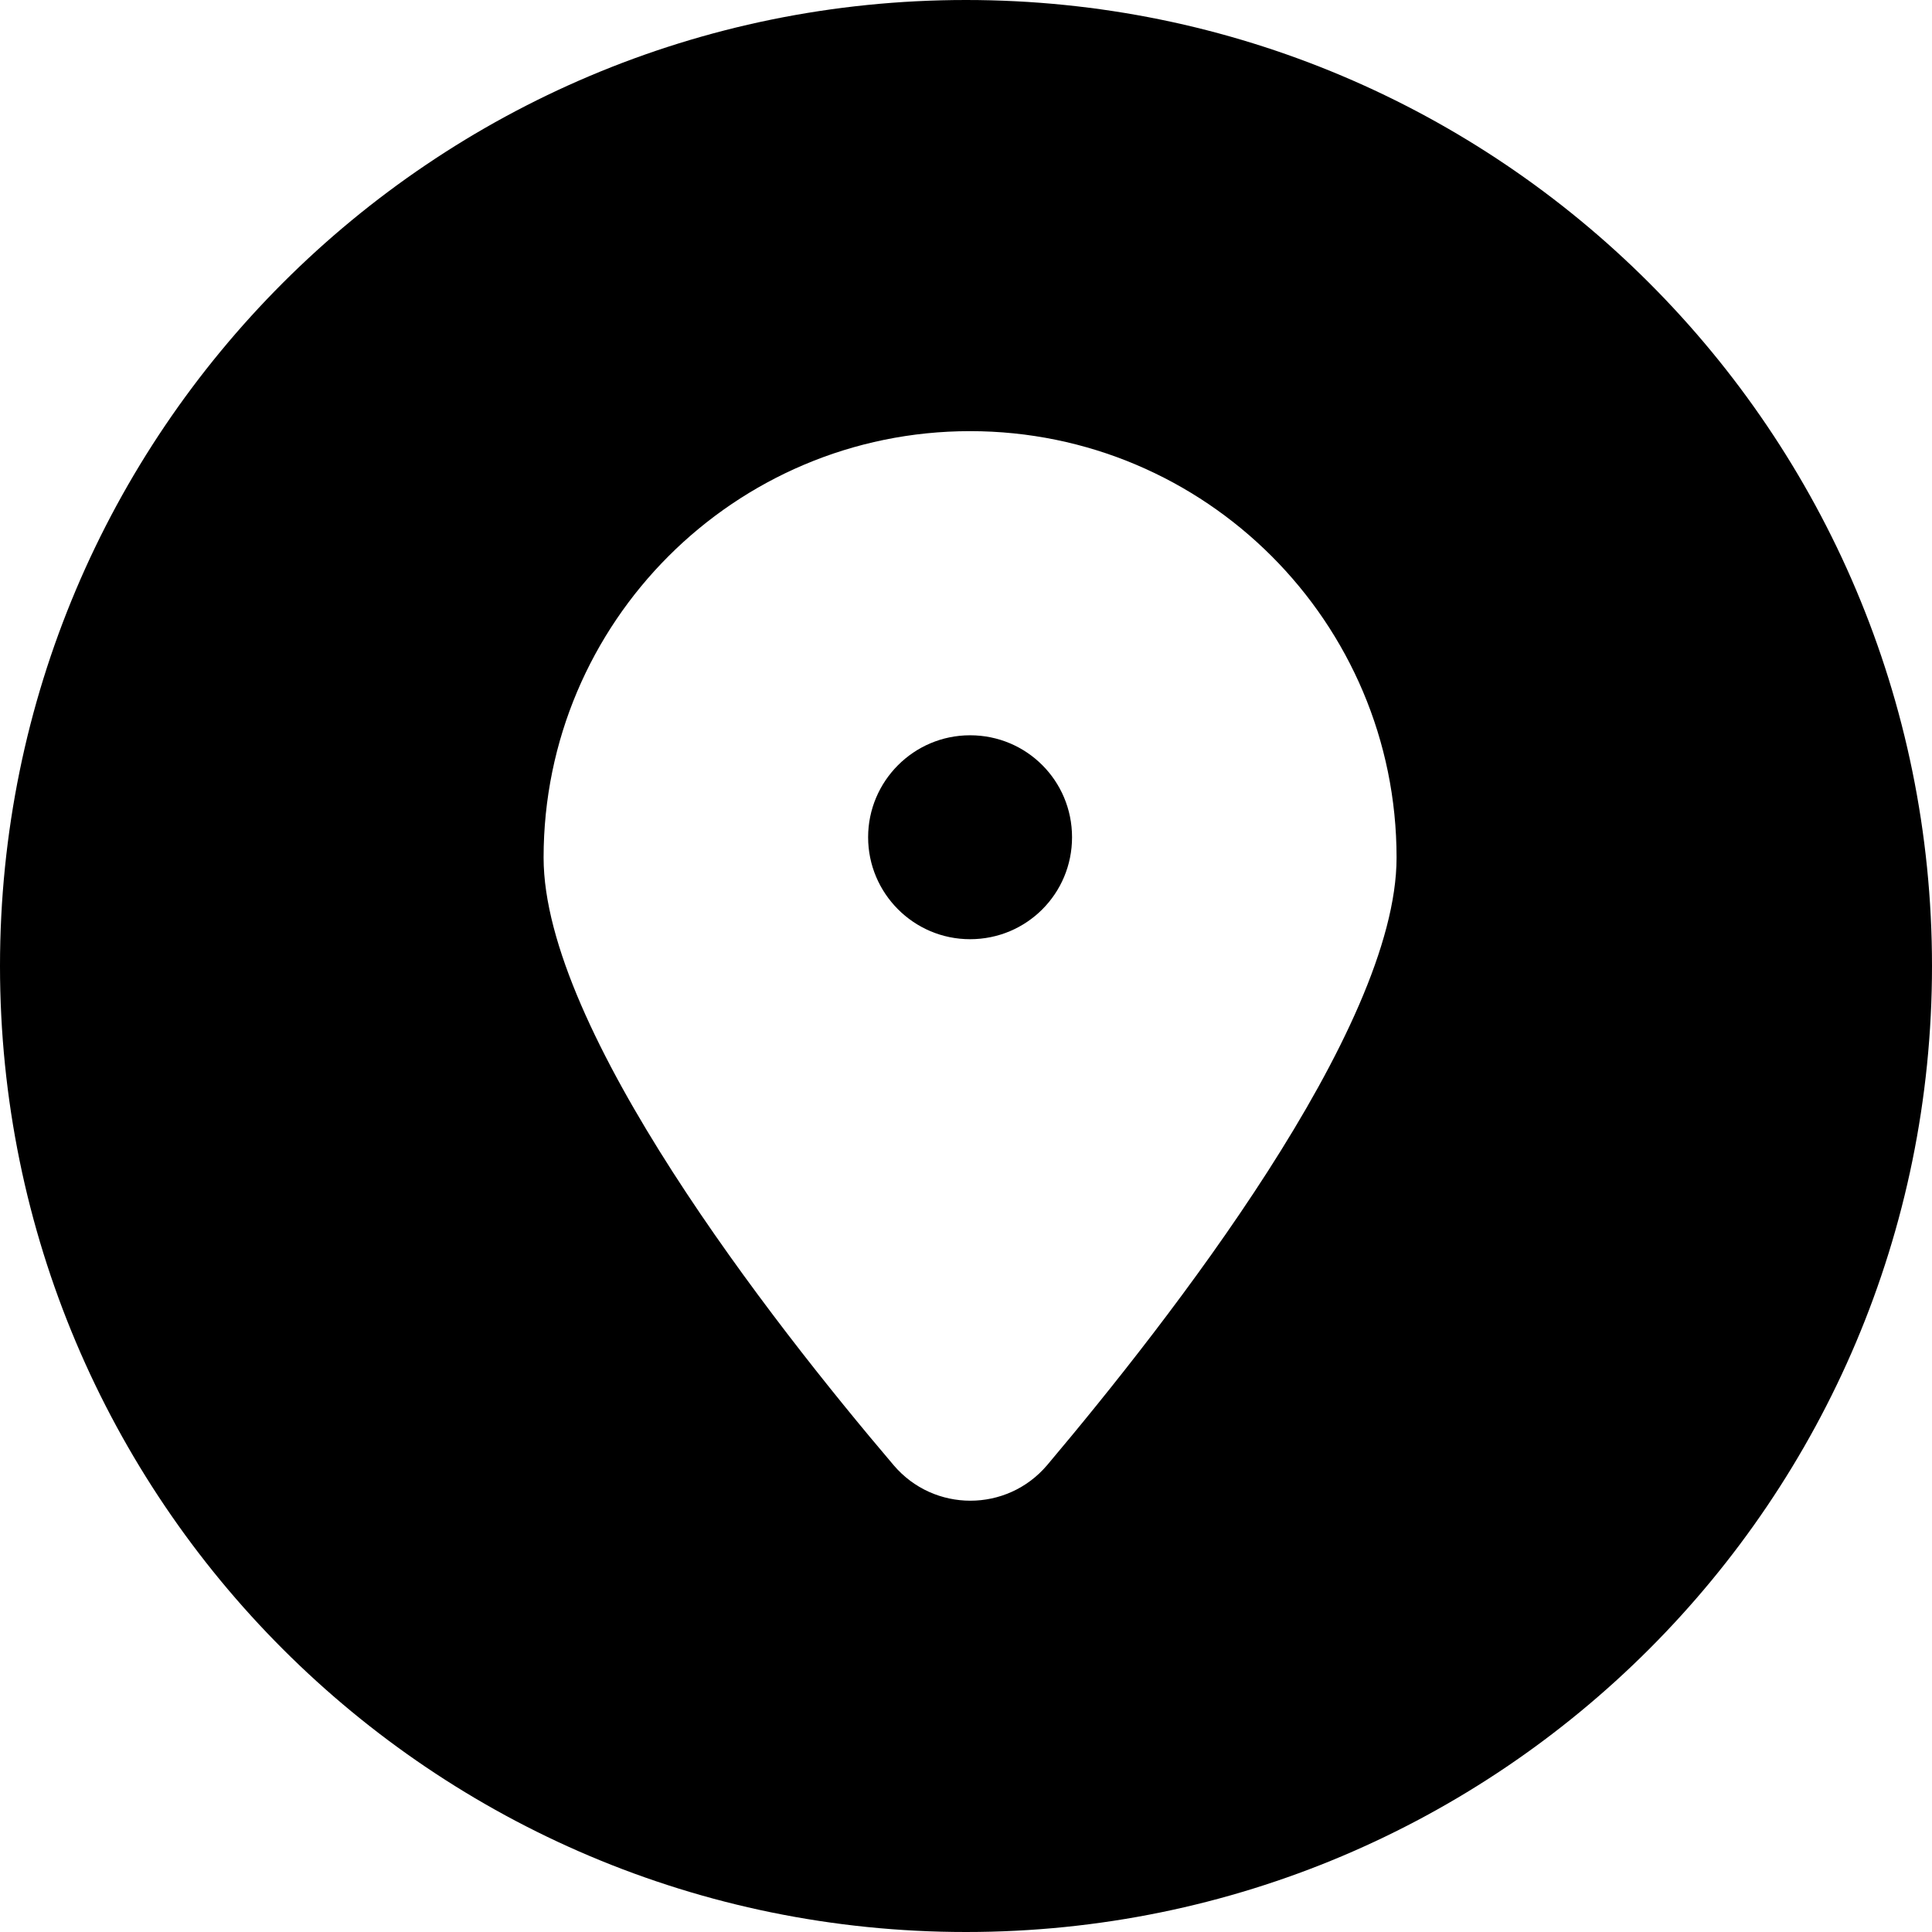 <svg xmlns="http://www.w3.org/2000/svg" xmlns:xlink="http://www.w3.org/1999/xlink" id="Camada_2" data-name="Camada 2" viewBox="0 0 33.16 33.16"><defs><style> .cls-1 { fill: #000; } .cls-1, .cls-2 { stroke-width: 0px; } .cls-2 { fill: none; } .cls-3 { clip-path: url(#clippath); } </style><clipPath id="clippath"><rect class="cls-2" width="33.16" height="33.16"></rect></clipPath></defs><g id="Camada_1-2" data-name="Camada 1"><g class="cls-3"><path class="cls-1" d="M16.65,12.62c-.97,0-1.75.79-1.75,1.75s.78,1.75,1.75,1.75,1.75-.78,1.75-1.75-.78-1.75-1.75-1.75"></path><path class="cls-1" d="M16.58,0C7.42,0,0,7.42,0,16.58s7.42,16.58,16.58,16.58,16.58-7.42,16.58-16.58S25.74,0,16.58,0M17.97,25.15c-.69.81-1.94.81-2.63,0-2.11-2.48-6.01-7.48-6.01-10.43,0-4.04,3.28-7.32,7.32-7.32s7.32,3.28,7.32,7.32c0,2.95-3.9,7.94-6,10.43"></path></g></g></svg>